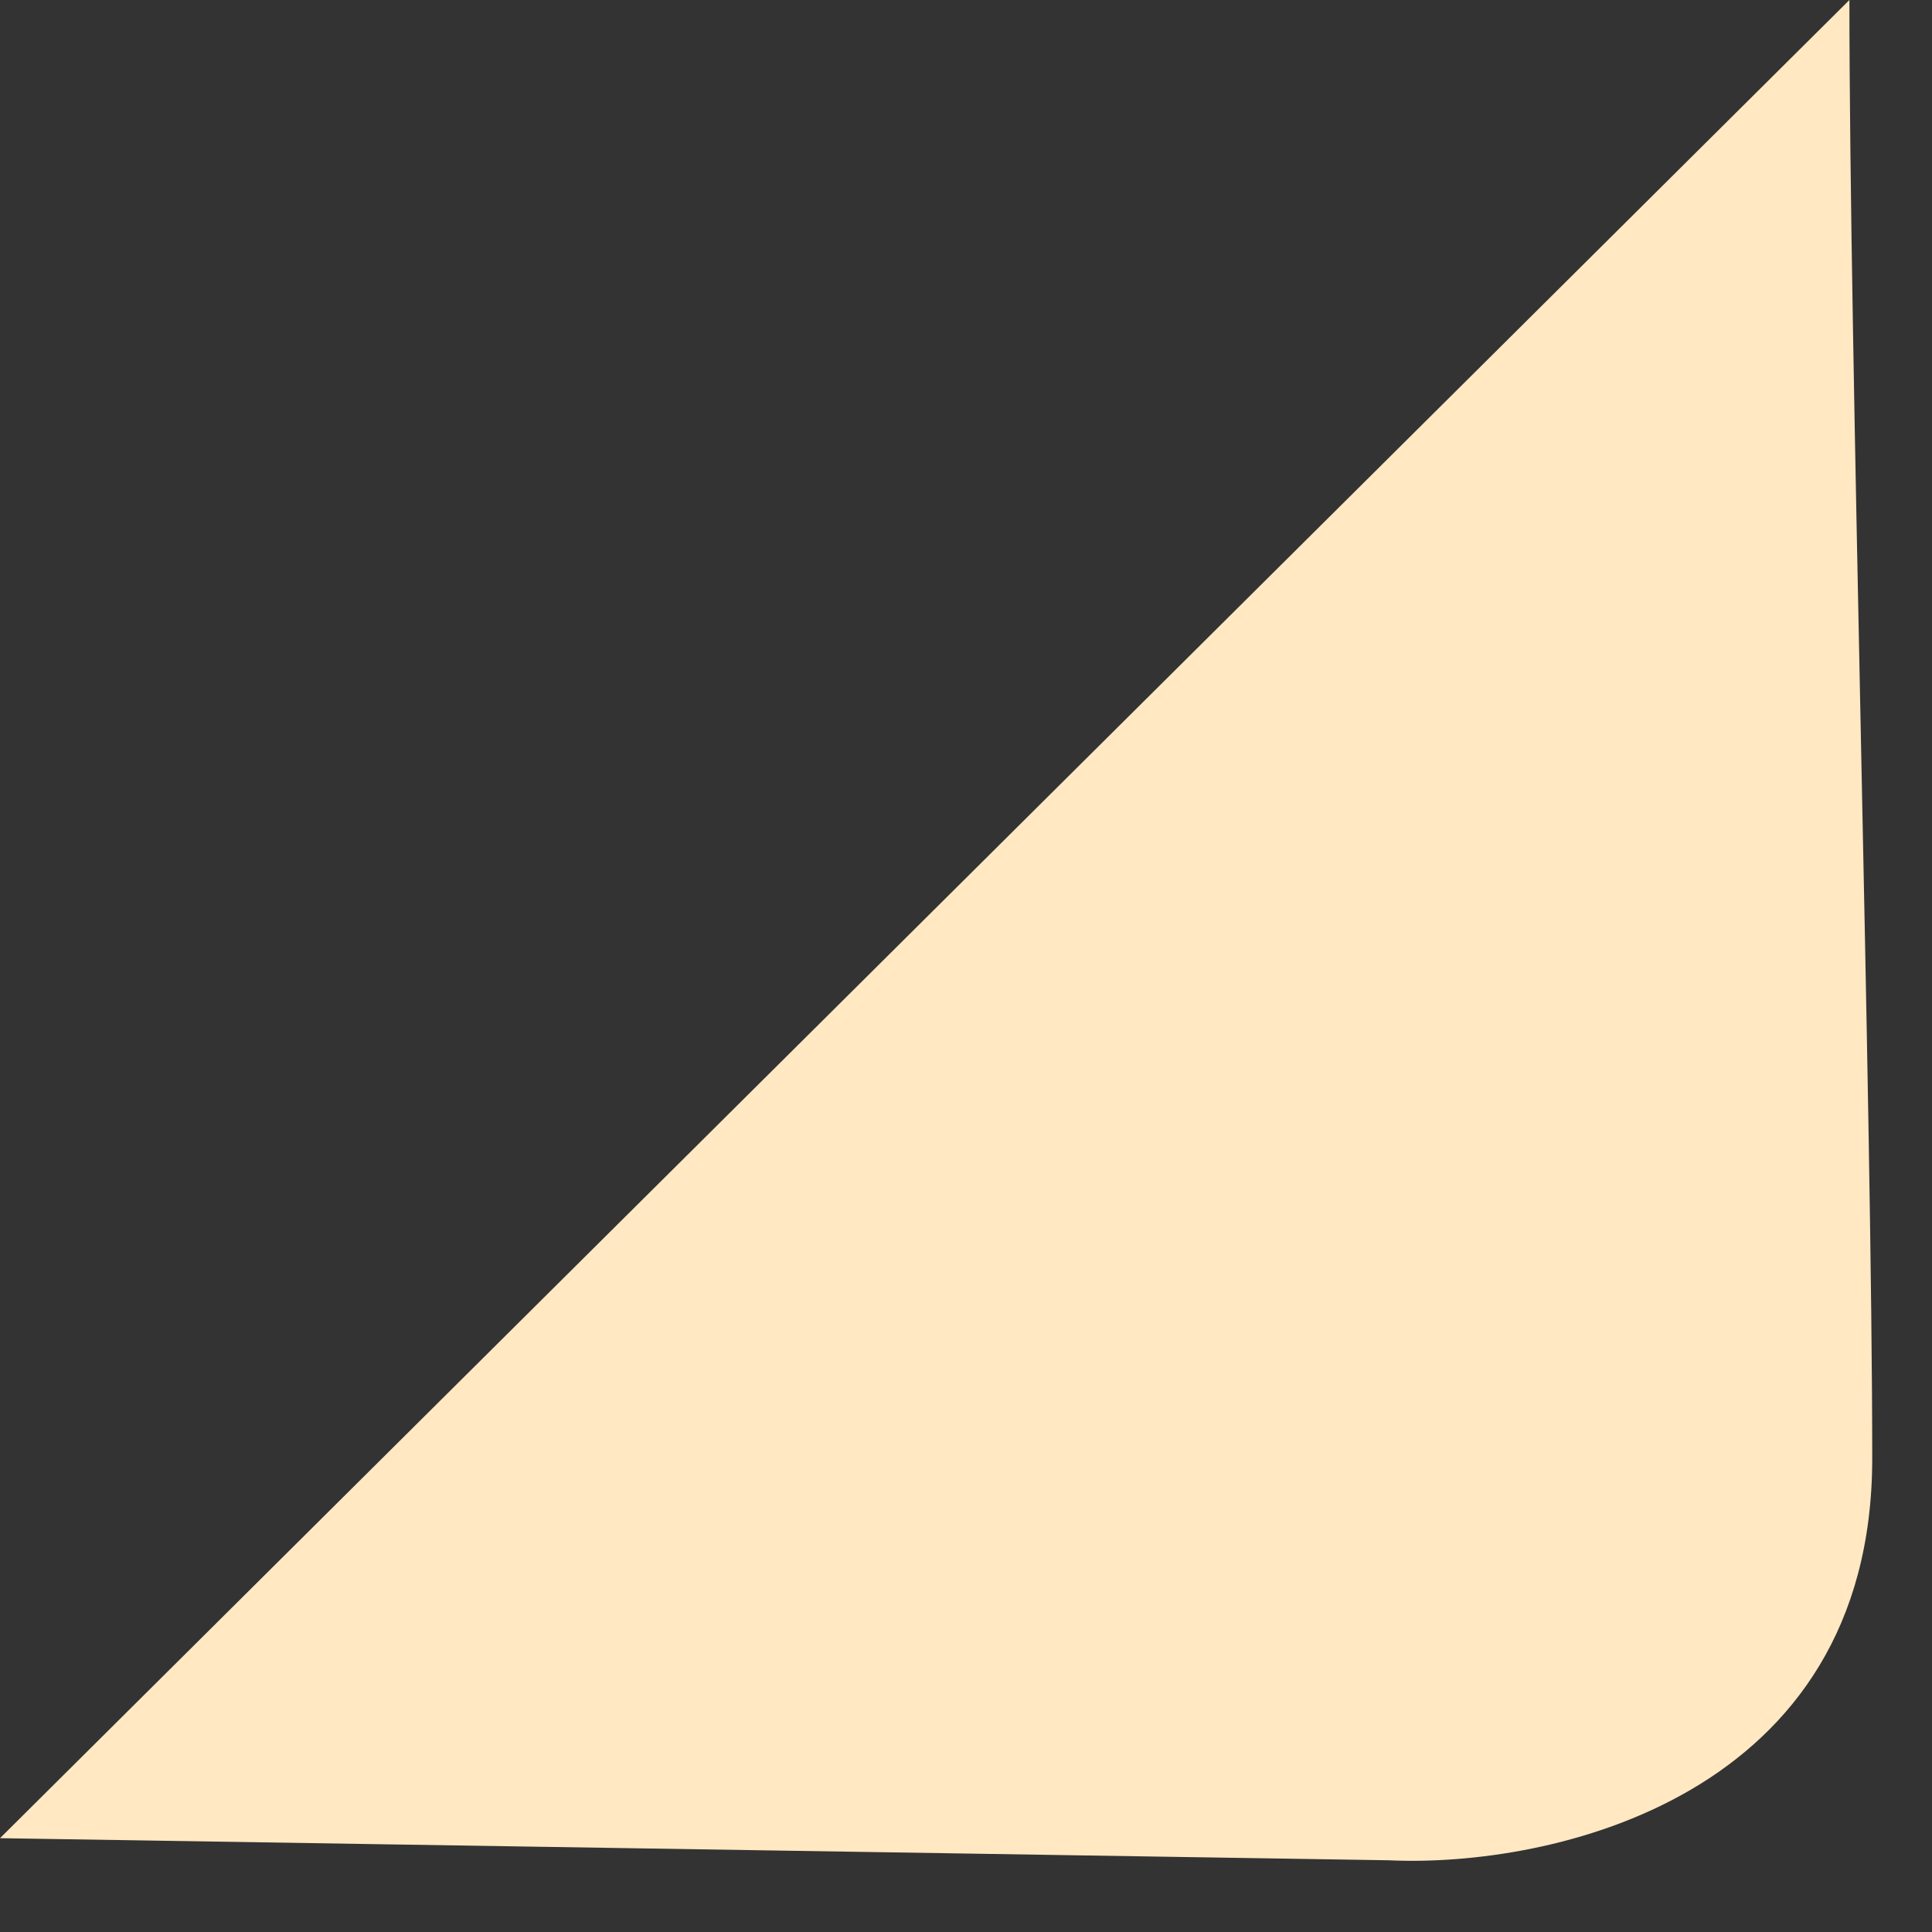 <?xml version="1.0" encoding="utf-8"?>
<svg xmlns="http://www.w3.org/2000/svg" fill="none" height="100%" overflow="visible" preserveAspectRatio="none" style="display: block;" viewBox="0 0 16 16" width="100%">
<rect x="0" y="0" width="16" height="16" fill="#333333" stroke="none"/>
<path d="M11.499 15.406L0 15.223L15.316 0C15.316 2.916 15.505 9.264 15.505 12.078C15.505 14.893 12.835 15.469 11.499 15.406Z" fill="#FFE8C2" id="Vector 2"/>
</svg>